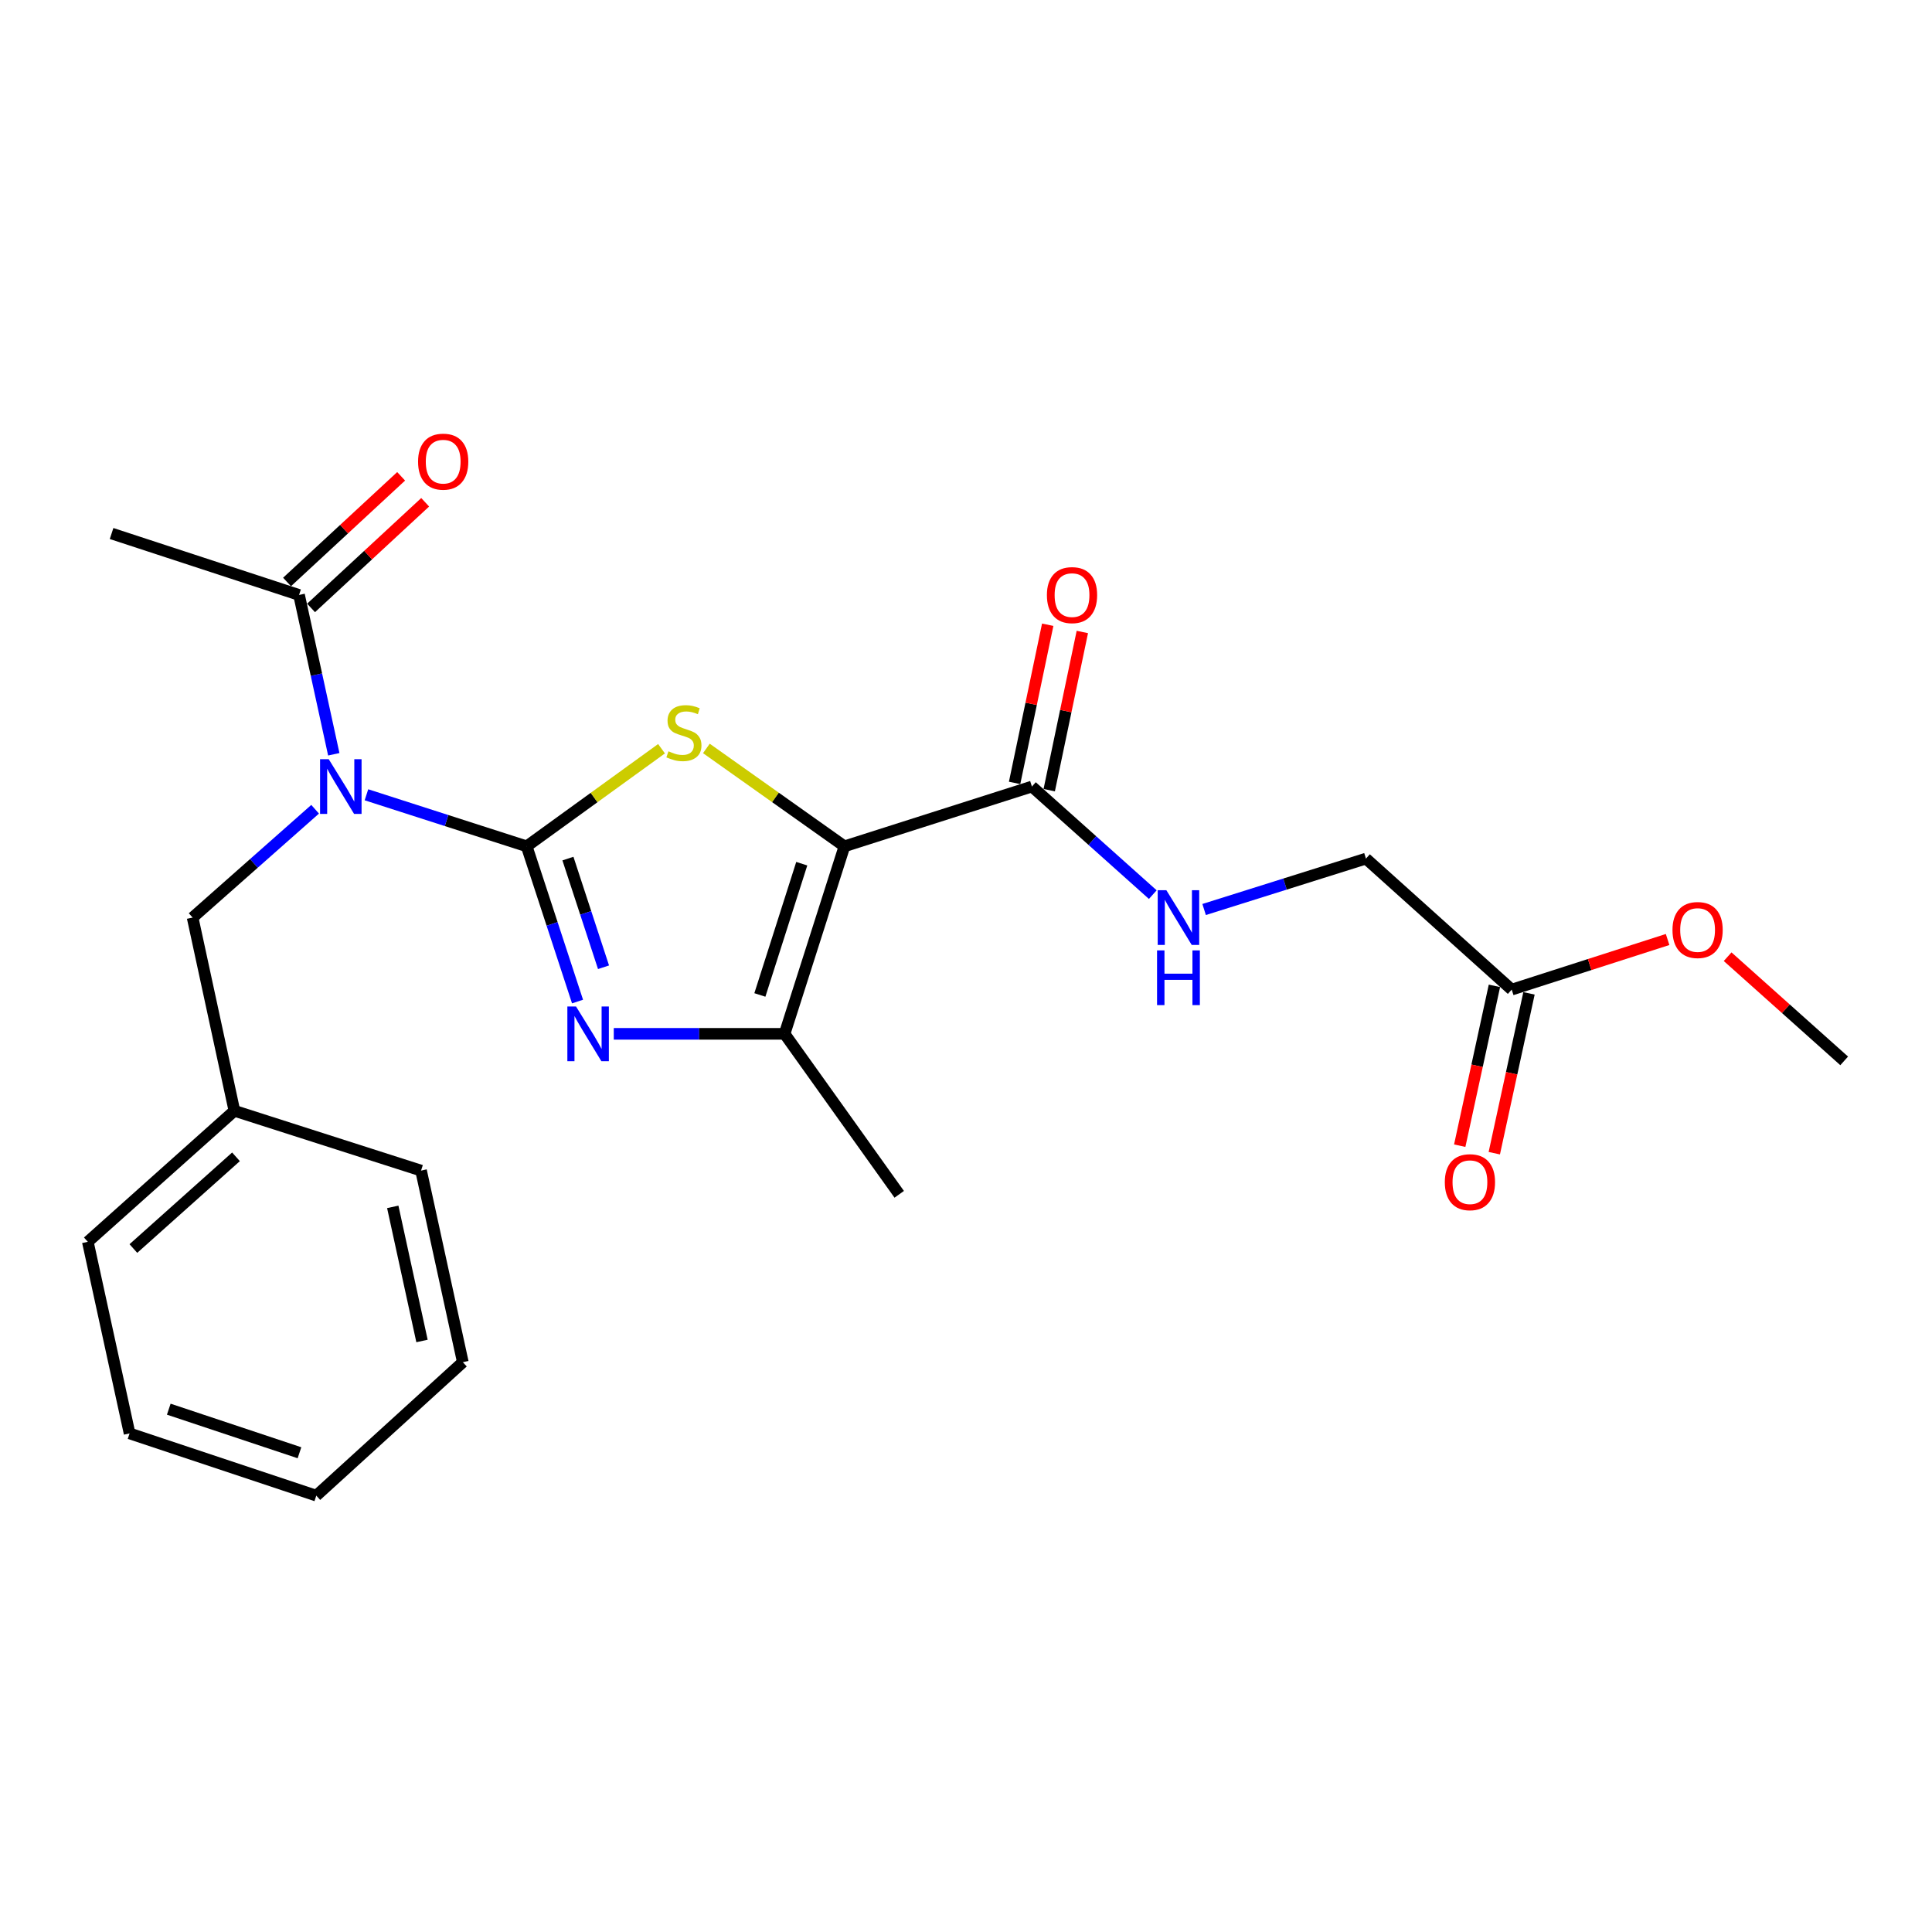 <?xml version='1.0' encoding='iso-8859-1'?>
<svg version='1.1' baseProfile='full'
              xmlns='http://www.w3.org/2000/svg'
                      xmlns:rdkit='http://www.rdkit.org/xml'
                      xmlns:xlink='http://www.w3.org/1999/xlink'
                  xml:space='preserve'
width='1000px' height='1000px' viewBox='0 0 1000 1000'>
<!-- END OF HEADER -->
<rect style='opacity:1.0;fill:#FFFFFF;stroke:none' width='1000' height='1000' x='0' y='0'> </rect>
<path class='bond-1' d='M 272.61,438.053 L 307.507,412.796' style='fill:none;fill-rule:evenodd;stroke:#000000;stroke-width:6px;stroke-linecap:butt;stroke-linejoin:miter;stroke-opacity:1' />
<path class='bond-1' d='M 307.507,412.796 L 342.403,387.538' style='fill:none;fill-rule:evenodd;stroke:#CCCC00;stroke-width:6px;stroke-linecap:butt;stroke-linejoin:miter;stroke-opacity:1' />
<path class='bond-2' d='M 272.61,438.053 L 285.771,478.226' style='fill:none;fill-rule:evenodd;stroke:#000000;stroke-width:6px;stroke-linecap:butt;stroke-linejoin:miter;stroke-opacity:1' />
<path class='bond-2' d='M 285.771,478.226 L 298.932,518.399' style='fill:none;fill-rule:evenodd;stroke:#0000FF;stroke-width:6px;stroke-linecap:butt;stroke-linejoin:miter;stroke-opacity:1' />
<path class='bond-2' d='M 293.958,444.405 L 303.17,472.526' style='fill:none;fill-rule:evenodd;stroke:#000000;stroke-width:6px;stroke-linecap:butt;stroke-linejoin:miter;stroke-opacity:1' />
<path class='bond-2' d='M 303.17,472.526 L 312.383,500.647' style='fill:none;fill-rule:evenodd;stroke:#0000FF;stroke-width:6px;stroke-linecap:butt;stroke-linejoin:miter;stroke-opacity:1' />
<path class='bond-3' d='M 272.61,438.053 L 231.141,424.715' style='fill:none;fill-rule:evenodd;stroke:#000000;stroke-width:6px;stroke-linecap:butt;stroke-linejoin:miter;stroke-opacity:1' />
<path class='bond-3' d='M 231.141,424.715 L 189.672,411.378' style='fill:none;fill-rule:evenodd;stroke:#0000FF;stroke-width:6px;stroke-linecap:butt;stroke-linejoin:miter;stroke-opacity:1' />
<path class='bond-0' d='M 437.077,438.053 L 401.349,412.722' style='fill:none;fill-rule:evenodd;stroke:#000000;stroke-width:6px;stroke-linecap:butt;stroke-linejoin:miter;stroke-opacity:1' />
<path class='bond-0' d='M 401.349,412.722 L 365.621,387.391' style='fill:none;fill-rule:evenodd;stroke:#CCCC00;stroke-width:6px;stroke-linecap:butt;stroke-linejoin:miter;stroke-opacity:1' />
<path class='bond-5' d='M 437.077,438.053 L 534.116,407.111' style='fill:none;fill-rule:evenodd;stroke:#000000;stroke-width:6px;stroke-linecap:butt;stroke-linejoin:miter;stroke-opacity:1' />
<path class='bond-24' d='M 437.077,438.053 L 406.104,535.112' style='fill:none;fill-rule:evenodd;stroke:#000000;stroke-width:6px;stroke-linecap:butt;stroke-linejoin:miter;stroke-opacity:1' />
<path class='bond-24' d='M 414.989,447.046 L 393.308,514.987' style='fill:none;fill-rule:evenodd;stroke:#000000;stroke-width:6px;stroke-linecap:butt;stroke-linejoin:miter;stroke-opacity:1' />
<path class='bond-4' d='M 317.69,535.112 L 361.897,535.112' style='fill:none;fill-rule:evenodd;stroke:#0000FF;stroke-width:6px;stroke-linecap:butt;stroke-linejoin:miter;stroke-opacity:1' />
<path class='bond-4' d='M 361.897,535.112 L 406.104,535.112' style='fill:none;fill-rule:evenodd;stroke:#000000;stroke-width:6px;stroke-linecap:butt;stroke-linejoin:miter;stroke-opacity:1' />
<path class='bond-6' d='M 172.766,390.413 L 163.779,349.18' style='fill:none;fill-rule:evenodd;stroke:#0000FF;stroke-width:6px;stroke-linecap:butt;stroke-linejoin:miter;stroke-opacity:1' />
<path class='bond-6' d='M 163.779,349.18 L 154.791,307.946' style='fill:none;fill-rule:evenodd;stroke:#000000;stroke-width:6px;stroke-linecap:butt;stroke-linejoin:miter;stroke-opacity:1' />
<path class='bond-8' d='M 163.106,418.871 L 131.403,446.903' style='fill:none;fill-rule:evenodd;stroke:#0000FF;stroke-width:6px;stroke-linecap:butt;stroke-linejoin:miter;stroke-opacity:1' />
<path class='bond-8' d='M 131.403,446.903 L 99.701,474.936' style='fill:none;fill-rule:evenodd;stroke:#000000;stroke-width:6px;stroke-linecap:butt;stroke-linejoin:miter;stroke-opacity:1' />
<path class='bond-15' d='M 406.104,535.112 L 465.436,618.175' style='fill:none;fill-rule:evenodd;stroke:#000000;stroke-width:6px;stroke-linecap:butt;stroke-linejoin:miter;stroke-opacity:1' />
<path class='bond-7' d='M 534.116,407.111 L 565.4,435.084' style='fill:none;fill-rule:evenodd;stroke:#000000;stroke-width:6px;stroke-linecap:butt;stroke-linejoin:miter;stroke-opacity:1' />
<path class='bond-7' d='M 565.4,435.084 L 596.683,463.058' style='fill:none;fill-rule:evenodd;stroke:#0000FF;stroke-width:6px;stroke-linecap:butt;stroke-linejoin:miter;stroke-opacity:1' />
<path class='bond-10' d='M 543.076,408.987 L 551.647,368.051' style='fill:none;fill-rule:evenodd;stroke:#000000;stroke-width:6px;stroke-linecap:butt;stroke-linejoin:miter;stroke-opacity:1' />
<path class='bond-10' d='M 551.647,368.051 L 560.217,327.115' style='fill:none;fill-rule:evenodd;stroke:#FF0000;stroke-width:6px;stroke-linecap:butt;stroke-linejoin:miter;stroke-opacity:1' />
<path class='bond-10' d='M 525.156,405.235 L 533.726,364.299' style='fill:none;fill-rule:evenodd;stroke:#000000;stroke-width:6px;stroke-linecap:butt;stroke-linejoin:miter;stroke-opacity:1' />
<path class='bond-10' d='M 533.726,364.299 L 542.296,323.363' style='fill:none;fill-rule:evenodd;stroke:#FF0000;stroke-width:6px;stroke-linecap:butt;stroke-linejoin:miter;stroke-opacity:1' />
<path class='bond-11' d='M 161.011,314.663 L 190.54,287.321' style='fill:none;fill-rule:evenodd;stroke:#000000;stroke-width:6px;stroke-linecap:butt;stroke-linejoin:miter;stroke-opacity:1' />
<path class='bond-11' d='M 190.54,287.321 L 220.069,259.978' style='fill:none;fill-rule:evenodd;stroke:#FF0000;stroke-width:6px;stroke-linecap:butt;stroke-linejoin:miter;stroke-opacity:1' />
<path class='bond-11' d='M 148.571,301.229 L 178.1,273.886' style='fill:none;fill-rule:evenodd;stroke:#000000;stroke-width:6px;stroke-linecap:butt;stroke-linejoin:miter;stroke-opacity:1' />
<path class='bond-11' d='M 178.1,273.886 L 207.629,246.544' style='fill:none;fill-rule:evenodd;stroke:#FF0000;stroke-width:6px;stroke-linecap:butt;stroke-linejoin:miter;stroke-opacity:1' />
<path class='bond-17' d='M 154.791,307.946 L 57.752,276.149' style='fill:none;fill-rule:evenodd;stroke:#000000;stroke-width:6px;stroke-linecap:butt;stroke-linejoin:miter;stroke-opacity:1' />
<path class='bond-13' d='M 623.25,470.758 L 665.133,457.584' style='fill:none;fill-rule:evenodd;stroke:#0000FF;stroke-width:6px;stroke-linecap:butt;stroke-linejoin:miter;stroke-opacity:1' />
<path class='bond-13' d='M 665.133,457.584 L 707.016,444.41' style='fill:none;fill-rule:evenodd;stroke:#000000;stroke-width:6px;stroke-linecap:butt;stroke-linejoin:miter;stroke-opacity:1' />
<path class='bond-14' d='M 99.701,474.936 L 121.326,574.945' style='fill:none;fill-rule:evenodd;stroke:#000000;stroke-width:6px;stroke-linecap:butt;stroke-linejoin:miter;stroke-opacity:1' />
<path class='bond-9' d='M 782.46,512.215 L 707.016,444.41' style='fill:none;fill-rule:evenodd;stroke:#000000;stroke-width:6px;stroke-linecap:butt;stroke-linejoin:miter;stroke-opacity:1' />
<path class='bond-12' d='M 773.513,510.273 L 764.532,551.64' style='fill:none;fill-rule:evenodd;stroke:#000000;stroke-width:6px;stroke-linecap:butt;stroke-linejoin:miter;stroke-opacity:1' />
<path class='bond-12' d='M 764.532,551.64 L 755.551,593.007' style='fill:none;fill-rule:evenodd;stroke:#FF0000;stroke-width:6px;stroke-linecap:butt;stroke-linejoin:miter;stroke-opacity:1' />
<path class='bond-12' d='M 791.406,514.158 L 782.424,555.525' style='fill:none;fill-rule:evenodd;stroke:#000000;stroke-width:6px;stroke-linecap:butt;stroke-linejoin:miter;stroke-opacity:1' />
<path class='bond-12' d='M 782.424,555.525 L 773.443,596.892' style='fill:none;fill-rule:evenodd;stroke:#FF0000;stroke-width:6px;stroke-linecap:butt;stroke-linejoin:miter;stroke-opacity:1' />
<path class='bond-16' d='M 782.46,512.215 L 822.804,499.249' style='fill:none;fill-rule:evenodd;stroke:#000000;stroke-width:6px;stroke-linecap:butt;stroke-linejoin:miter;stroke-opacity:1' />
<path class='bond-16' d='M 822.804,499.249 L 863.148,486.283' style='fill:none;fill-rule:evenodd;stroke:#FF0000;stroke-width:6px;stroke-linecap:butt;stroke-linejoin:miter;stroke-opacity:1' />
<path class='bond-18' d='M 121.326,574.945 L 45.455,642.76' style='fill:none;fill-rule:evenodd;stroke:#000000;stroke-width:6px;stroke-linecap:butt;stroke-linejoin:miter;stroke-opacity:1' />
<path class='bond-18' d='M 122.147,598.768 L 69.037,646.239' style='fill:none;fill-rule:evenodd;stroke:#000000;stroke-width:6px;stroke-linecap:butt;stroke-linejoin:miter;stroke-opacity:1' />
<path class='bond-19' d='M 121.326,574.945 L 217.937,605.897' style='fill:none;fill-rule:evenodd;stroke:#000000;stroke-width:6px;stroke-linecap:butt;stroke-linejoin:miter;stroke-opacity:1' />
<path class='bond-20' d='M 894.218,495.187 L 924.382,522.148' style='fill:none;fill-rule:evenodd;stroke:#FF0000;stroke-width:6px;stroke-linecap:butt;stroke-linejoin:miter;stroke-opacity:1' />
<path class='bond-20' d='M 924.382,522.148 L 954.545,549.108' style='fill:none;fill-rule:evenodd;stroke:#000000;stroke-width:6px;stroke-linecap:butt;stroke-linejoin:miter;stroke-opacity:1' />
<path class='bond-21' d='M 45.455,642.76 L 67.07,741.934' style='fill:none;fill-rule:evenodd;stroke:#000000;stroke-width:6px;stroke-linecap:butt;stroke-linejoin:miter;stroke-opacity:1' />
<path class='bond-22' d='M 217.937,605.897 L 239.562,705.062' style='fill:none;fill-rule:evenodd;stroke:#000000;stroke-width:6px;stroke-linecap:butt;stroke-linejoin:miter;stroke-opacity:1' />
<path class='bond-22' d='M 203.292,624.673 L 218.43,694.088' style='fill:none;fill-rule:evenodd;stroke:#000000;stroke-width:6px;stroke-linecap:butt;stroke-linejoin:miter;stroke-opacity:1' />
<path class='bond-25' d='M 67.07,741.934 L 163.711,774.148' style='fill:none;fill-rule:evenodd;stroke:#000000;stroke-width:6px;stroke-linecap:butt;stroke-linejoin:miter;stroke-opacity:1' />
<path class='bond-25' d='M 87.356,729.397 L 155.005,751.947' style='fill:none;fill-rule:evenodd;stroke:#000000;stroke-width:6px;stroke-linecap:butt;stroke-linejoin:miter;stroke-opacity:1' />
<path class='bond-23' d='M 239.562,705.062 L 163.711,774.148' style='fill:none;fill-rule:evenodd;stroke:#000000;stroke-width:6px;stroke-linecap:butt;stroke-linejoin:miter;stroke-opacity:1' />
<path  class='atom-2' d='M 345.995 388.868
Q 346.315 388.988, 347.635 389.548
Q 348.955 390.108, 350.395 390.468
Q 351.875 390.788, 353.315 390.788
Q 355.995 390.788, 357.555 389.508
Q 359.115 388.188, 359.115 385.908
Q 359.115 384.348, 358.315 383.388
Q 357.555 382.428, 356.355 381.908
Q 355.155 381.388, 353.155 380.788
Q 350.635 380.028, 349.115 379.308
Q 347.635 378.588, 346.555 377.068
Q 345.515 375.548, 345.515 372.988
Q 345.515 369.428, 347.915 367.228
Q 350.355 365.028, 355.155 365.028
Q 358.435 365.028, 362.155 366.588
L 361.235 369.668
Q 357.835 368.268, 355.275 368.268
Q 352.515 368.268, 350.995 369.428
Q 349.475 370.548, 349.515 372.508
Q 349.515 374.028, 350.275 374.948
Q 351.075 375.868, 352.195 376.388
Q 353.355 376.908, 355.275 377.508
Q 357.835 378.308, 359.355 379.108
Q 360.875 379.908, 361.955 381.548
Q 363.075 383.148, 363.075 385.908
Q 363.075 389.828, 360.435 391.948
Q 357.835 394.028, 353.475 394.028
Q 350.955 394.028, 349.035 393.468
Q 347.155 392.948, 344.915 392.028
L 345.995 388.868
' fill='#CCCC00'/>
<path  class='atom-3' d='M 298.147 520.952
L 307.427 535.952
Q 308.347 537.432, 309.827 540.112
Q 311.307 542.792, 311.387 542.952
L 311.387 520.952
L 315.147 520.952
L 315.147 549.272
L 311.267 549.272
L 301.307 532.872
Q 300.147 530.952, 298.907 528.752
Q 297.707 526.552, 297.347 525.872
L 297.347 549.272
L 293.667 549.272
L 293.667 520.952
L 298.147 520.952
' fill='#0000FF'/>
<path  class='atom-4' d='M 170.146 392.951
L 179.426 407.951
Q 180.346 409.431, 181.826 412.111
Q 183.306 414.791, 183.386 414.951
L 183.386 392.951
L 187.146 392.951
L 187.146 421.271
L 183.266 421.271
L 173.306 404.871
Q 172.146 402.951, 170.906 400.751
Q 169.706 398.551, 169.346 397.871
L 169.346 421.271
L 165.666 421.271
L 165.666 392.951
L 170.146 392.951
' fill='#0000FF'/>
<path  class='atom-8' d='M 603.707 460.776
L 612.987 475.776
Q 613.907 477.256, 615.387 479.936
Q 616.867 482.616, 616.947 482.776
L 616.947 460.776
L 620.707 460.776
L 620.707 489.096
L 616.827 489.096
L 606.867 472.696
Q 605.707 470.776, 604.467 468.576
Q 603.267 466.376, 602.907 465.696
L 602.907 489.096
L 599.227 489.096
L 599.227 460.776
L 603.707 460.776
' fill='#0000FF'/>
<path  class='atom-8' d='M 598.887 491.928
L 602.727 491.928
L 602.727 503.968
L 617.207 503.968
L 617.207 491.928
L 621.047 491.928
L 621.047 520.248
L 617.207 520.248
L 617.207 507.168
L 602.727 507.168
L 602.727 520.248
L 598.887 520.248
L 598.887 491.928
' fill='#0000FF'/>
<path  class='atom-11' d='M 541.877 308.026
Q 541.877 301.226, 545.237 297.426
Q 548.597 293.626, 554.877 293.626
Q 561.157 293.626, 564.517 297.426
Q 567.877 301.226, 567.877 308.026
Q 567.877 314.906, 564.477 318.826
Q 561.077 322.706, 554.877 322.706
Q 548.637 322.706, 545.237 318.826
Q 541.877 314.946, 541.877 308.026
M 554.877 319.506
Q 559.197 319.506, 561.517 316.626
Q 563.877 313.706, 563.877 308.026
Q 563.877 302.466, 561.517 299.666
Q 559.197 296.826, 554.877 296.826
Q 550.557 296.826, 548.197 299.626
Q 545.877 302.426, 545.877 308.026
Q 545.877 313.746, 548.197 316.626
Q 550.557 319.506, 554.877 319.506
' fill='#FF0000'/>
<path  class='atom-12' d='M 216.39 238.95
Q 216.39 232.15, 219.75 228.35
Q 223.11 224.55, 229.39 224.55
Q 235.67 224.55, 239.03 228.35
Q 242.39 232.15, 242.39 238.95
Q 242.39 245.83, 238.99 249.75
Q 235.59 253.63, 229.39 253.63
Q 223.15 253.63, 219.75 249.75
Q 216.39 245.87, 216.39 238.95
M 229.39 250.43
Q 233.71 250.43, 236.03 247.55
Q 238.39 244.63, 238.39 238.95
Q 238.39 233.39, 236.03 230.59
Q 233.71 227.75, 229.39 227.75
Q 225.07 227.75, 222.71 230.55
Q 220.39 233.35, 220.39 238.95
Q 220.39 244.67, 222.71 247.55
Q 225.07 250.43, 229.39 250.43
' fill='#FF0000'/>
<path  class='atom-13' d='M 747.834 611.897
Q 747.834 605.097, 751.194 601.297
Q 754.554 597.497, 760.834 597.497
Q 767.114 597.497, 770.474 601.297
Q 773.834 605.097, 773.834 611.897
Q 773.834 618.777, 770.434 622.697
Q 767.034 626.577, 760.834 626.577
Q 754.594 626.577, 751.194 622.697
Q 747.834 618.817, 747.834 611.897
M 760.834 623.377
Q 765.154 623.377, 767.474 620.497
Q 769.834 617.577, 769.834 611.897
Q 769.834 606.337, 767.474 603.537
Q 765.154 600.697, 760.834 600.697
Q 756.514 600.697, 754.154 603.497
Q 751.834 606.297, 751.834 611.897
Q 751.834 617.617, 754.154 620.497
Q 756.514 623.377, 760.834 623.377
' fill='#FF0000'/>
<path  class='atom-17' d='M 865.674 481.373
Q 865.674 474.573, 869.034 470.773
Q 872.394 466.973, 878.674 466.973
Q 884.954 466.973, 888.314 470.773
Q 891.674 474.573, 891.674 481.373
Q 891.674 488.253, 888.274 492.173
Q 884.874 496.053, 878.674 496.053
Q 872.434 496.053, 869.034 492.173
Q 865.674 488.293, 865.674 481.373
M 878.674 492.853
Q 882.994 492.853, 885.314 489.973
Q 887.674 487.053, 887.674 481.373
Q 887.674 475.813, 885.314 473.013
Q 882.994 470.173, 878.674 470.173
Q 874.354 470.173, 871.994 472.973
Q 869.674 475.773, 869.674 481.373
Q 869.674 487.093, 871.994 489.973
Q 874.354 492.853, 878.674 492.853
' fill='#FF0000'/>
</svg>
